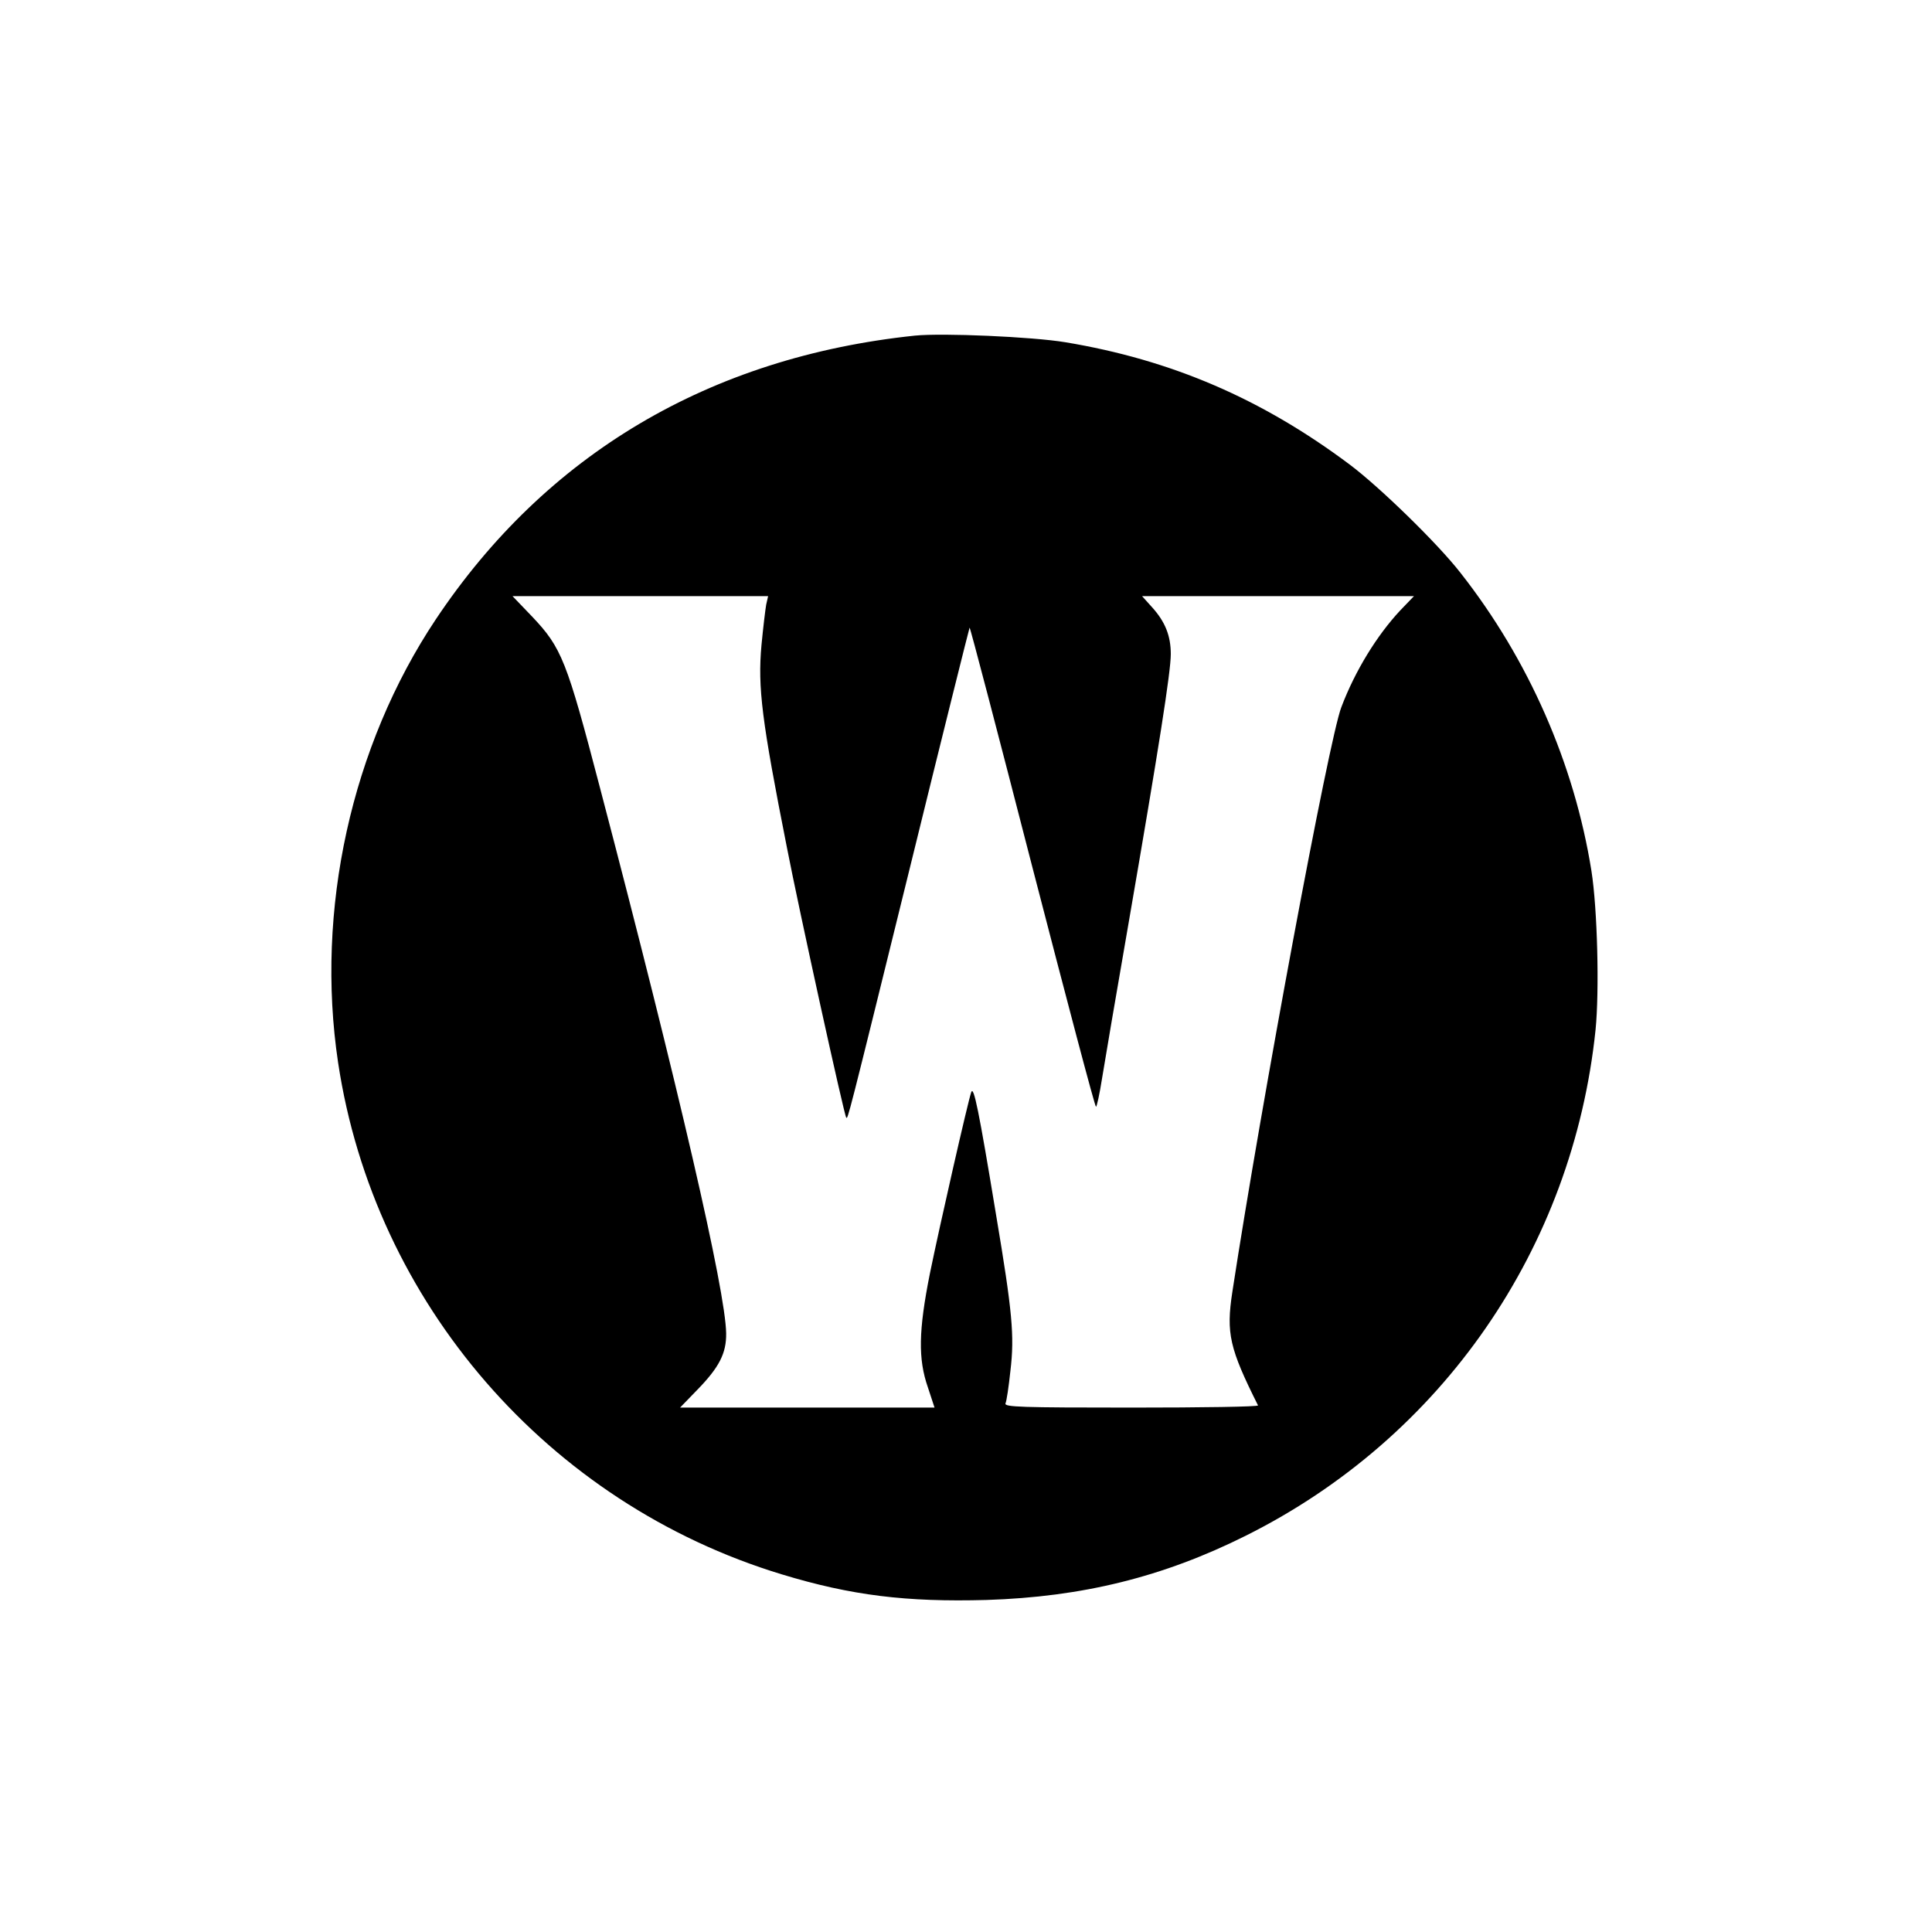 <?xml version="1.0" standalone="no"?>
<!DOCTYPE svg PUBLIC "-//W3C//DTD SVG 20010904//EN"
 "http://www.w3.org/TR/2001/REC-SVG-20010904/DTD/svg10.dtd">
<svg version="1.0" xmlns="http://www.w3.org/2000/svg"
 width="700pt" height="700pt" viewBox="0 0 700 700"
 preserveAspectRatio="xMidYMid meet">
<g transform="translate(0,700) scale(0.1,-0.1)"
fill="#000000" stroke="none">
<path d="M3315 5784 c-744 -78 -1337 -430 -1736 -1028 -306 -459 -437 -1053
-354 -1606 131 -871 761 -1597 1607 -1854 253 -77 452 -101 742 -93 347 11
640 83 940 233 711 355 1185 1041 1267 1833 14 140 7 437 -15 576 -62 388
-228 766 -474 1079 -83 107 -295 313 -402 393 -318 238 -645 379 -1030 443
-121 20 -445 34 -545 24z m-539 -975 c-3 -17 -11 -83 -17 -146 -14 -154 1
-273 92 -733 43 -222 208 -973 215 -979 6 -6 2 -23 229 898 118 481 217 876
218 877 2 2 104 -388 227 -866 124 -479 227 -870 231 -870 3 0 13 46 22 103 9
56 52 309 96 562 110 637 153 911 153 975 0 66 -20 117 -68 170 l-36 40 492 0
493 0 -50 -52 c-84 -90 -163 -218 -213 -350 -45 -116 -289 -1427 -395 -2119
-23 -150 -10 -205 93 -411 2 -5 -204 -8 -458 -8 -402 0 -461 2 -457 15 4 8 12
62 18 119 15 126 7 213 -52 564 -63 382 -81 469 -90 445 -12 -34 -114 -482
-150 -658 -41 -206 -43 -309 -7 -412 l24 -73 -461 0 -461 0 62 64 c80 82 106
133 105 205 -2 154 -172 890 -457 1976 -121 463 -139 508 -246 621 l-71 74
463 0 463 0 -7 -31z"/>
</g>
</svg>
